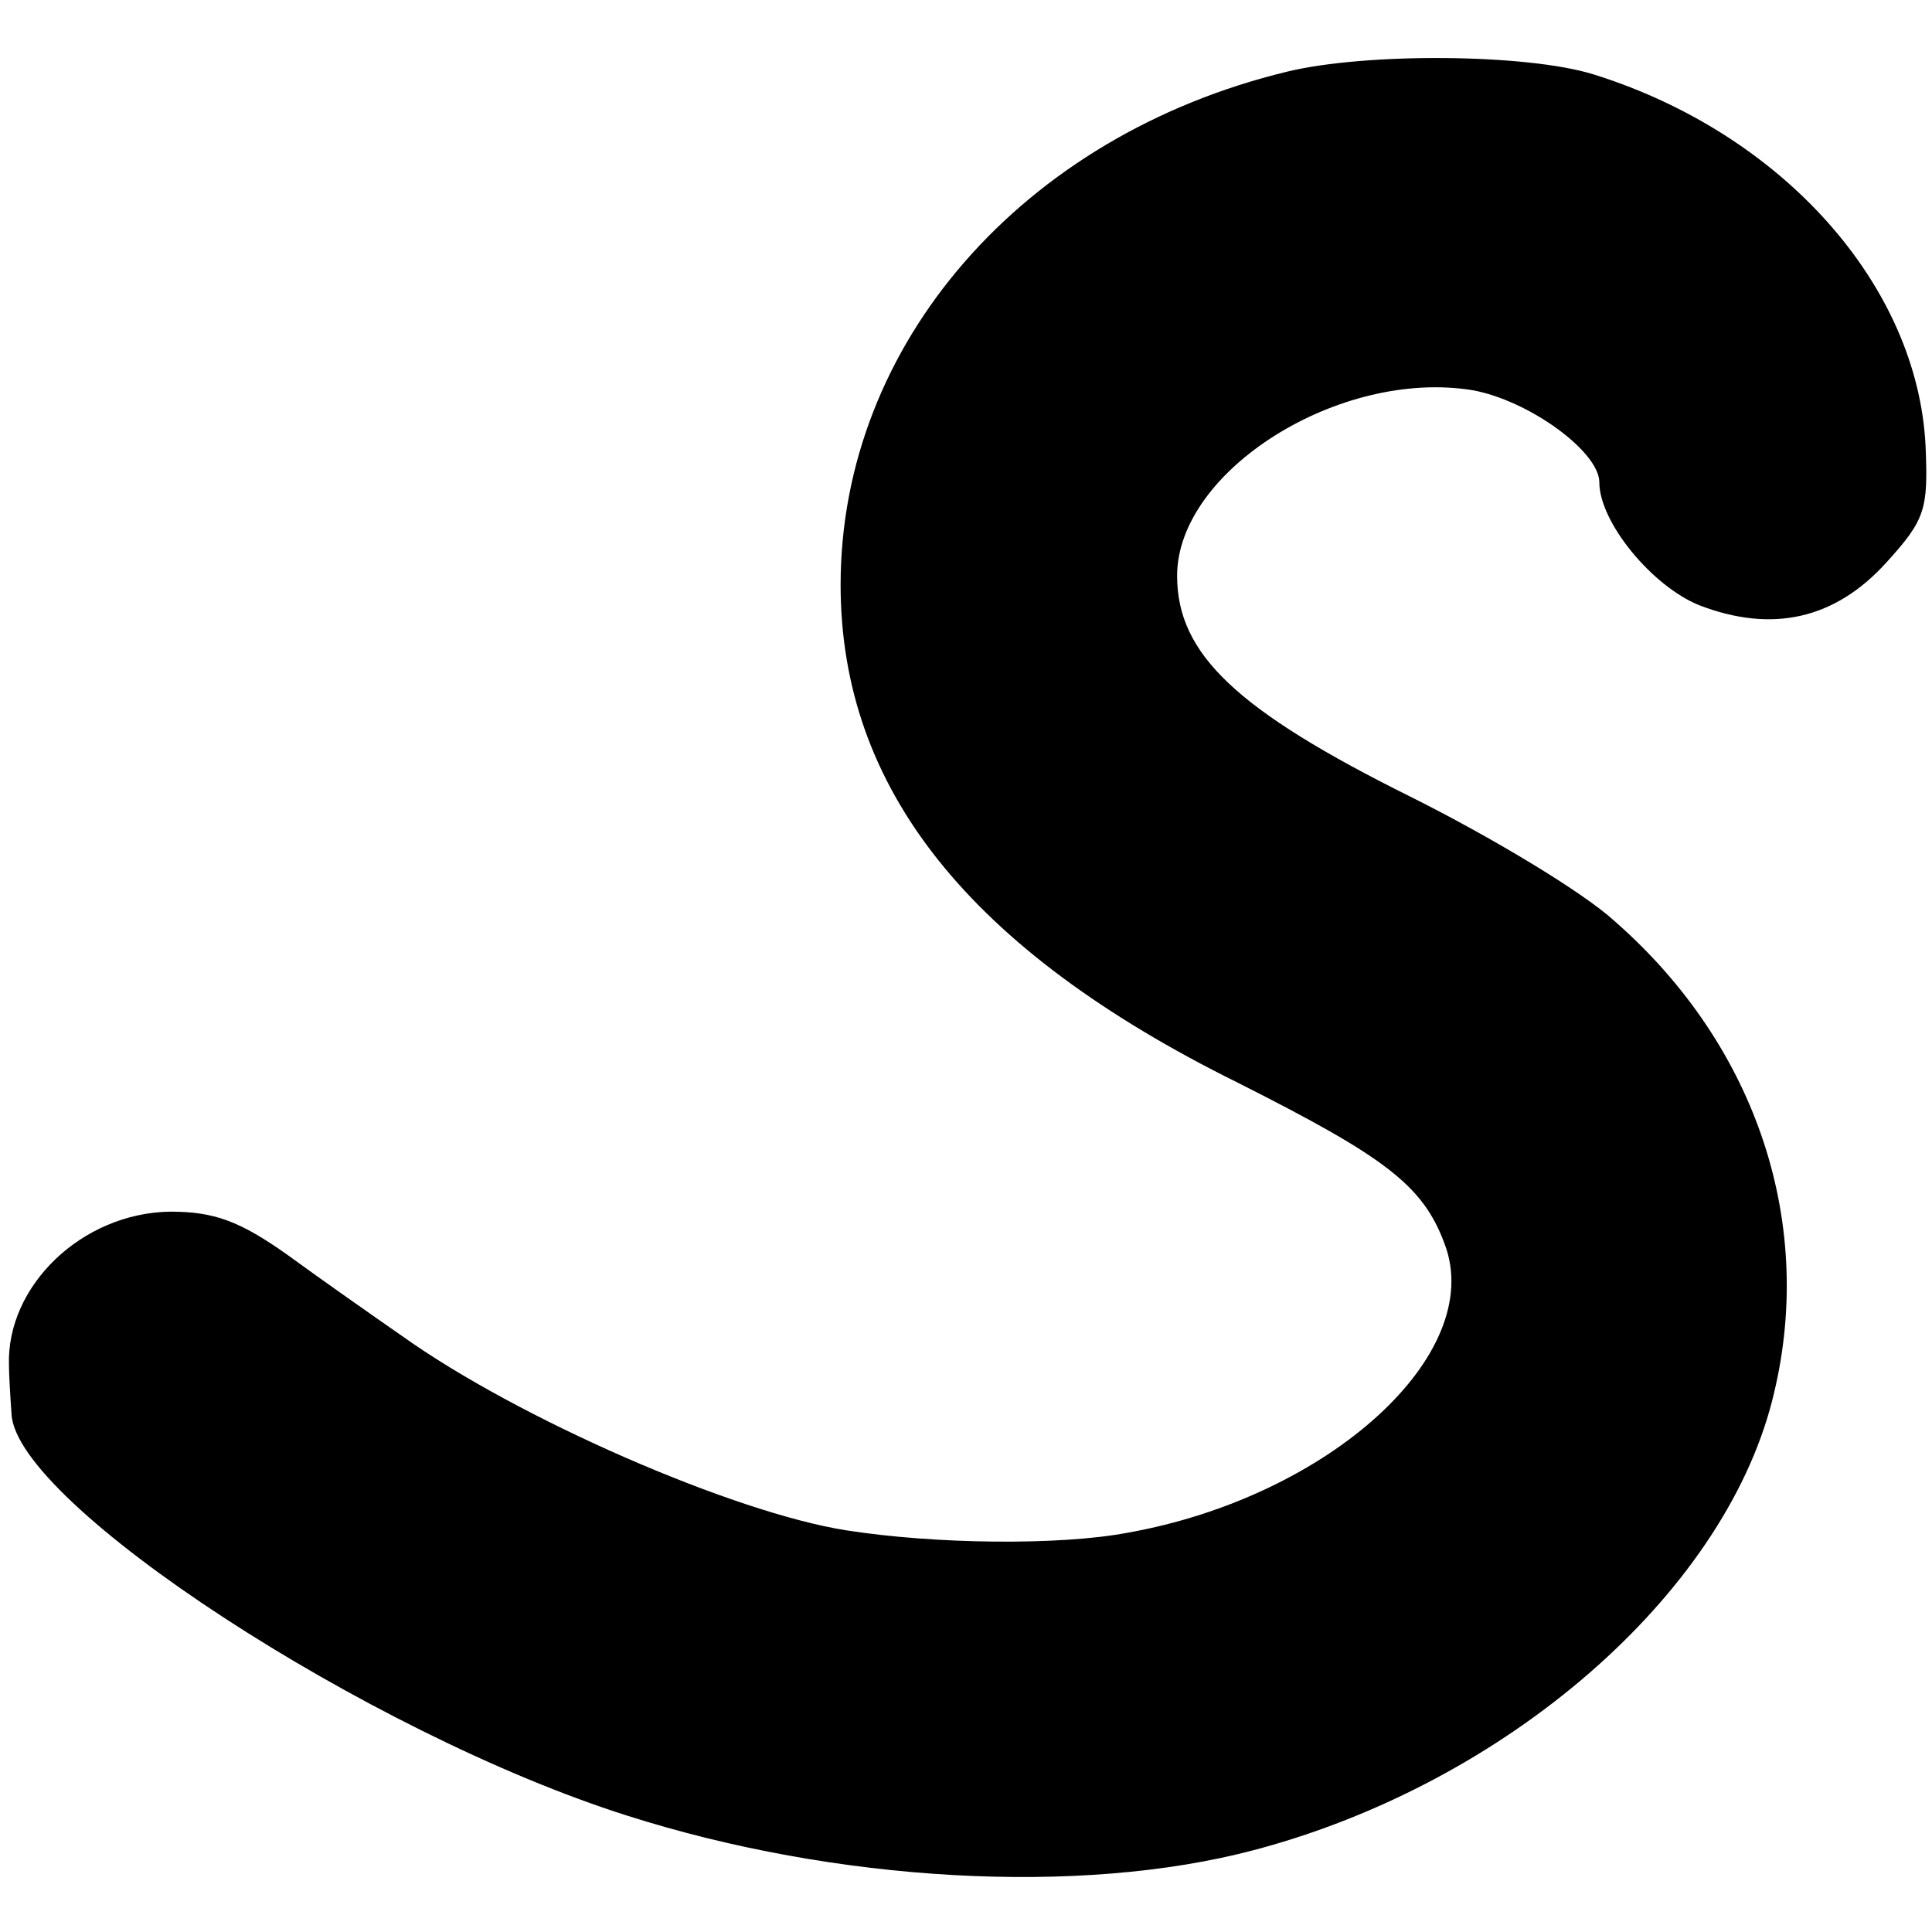 <?xml version="1.0" standalone="no"?>
<!DOCTYPE svg PUBLIC "-//W3C//DTD SVG 20010904//EN"
 "http://www.w3.org/TR/2001/REC-SVG-20010904/DTD/svg10.dtd">
<svg version="1.0" xmlns="http://www.w3.org/2000/svg"
 width="151pt" height="151pt" viewBox="0 0 151 151"
 preserveAspectRatio="xMidYMid meet">
<g transform="translate(0,151) scale(0.1,-0.1)"
fill="#000000" stroke="none">
<path d="M1006 1454 c-207 -50 -349 -213 -349 -401 0 -159 100 -285 310 -389
115 -58 145 -80 162 -126 33 -86 -90 -198 -248 -226 -53 -10 -150 -9 -220 2
-88 14 -256 87 -347 152 -23 16 -63 44 -89 63 -38 27 -58 34 -92 34 -69 -1
-128 -58 -126 -120 0 -7 1 -24 2 -38 3 -70 279 -250 481 -314 163 -52 354 -63
490 -27 197 52 366 199 405 351 35 136 -11 277 -123 375 -25 23 -97 66 -159
97 -137 68 -183 112 -183 173 0 82 127 162 231 145 44 -8 99 -48 99 -72 0 -31
41 -81 78 -96 57 -22 106 -11 146 33 31 34 33 42 31 91 -6 126 -112 245 -260
291 -52 16 -177 17 -239 2z"/>
</g>
</svg>
